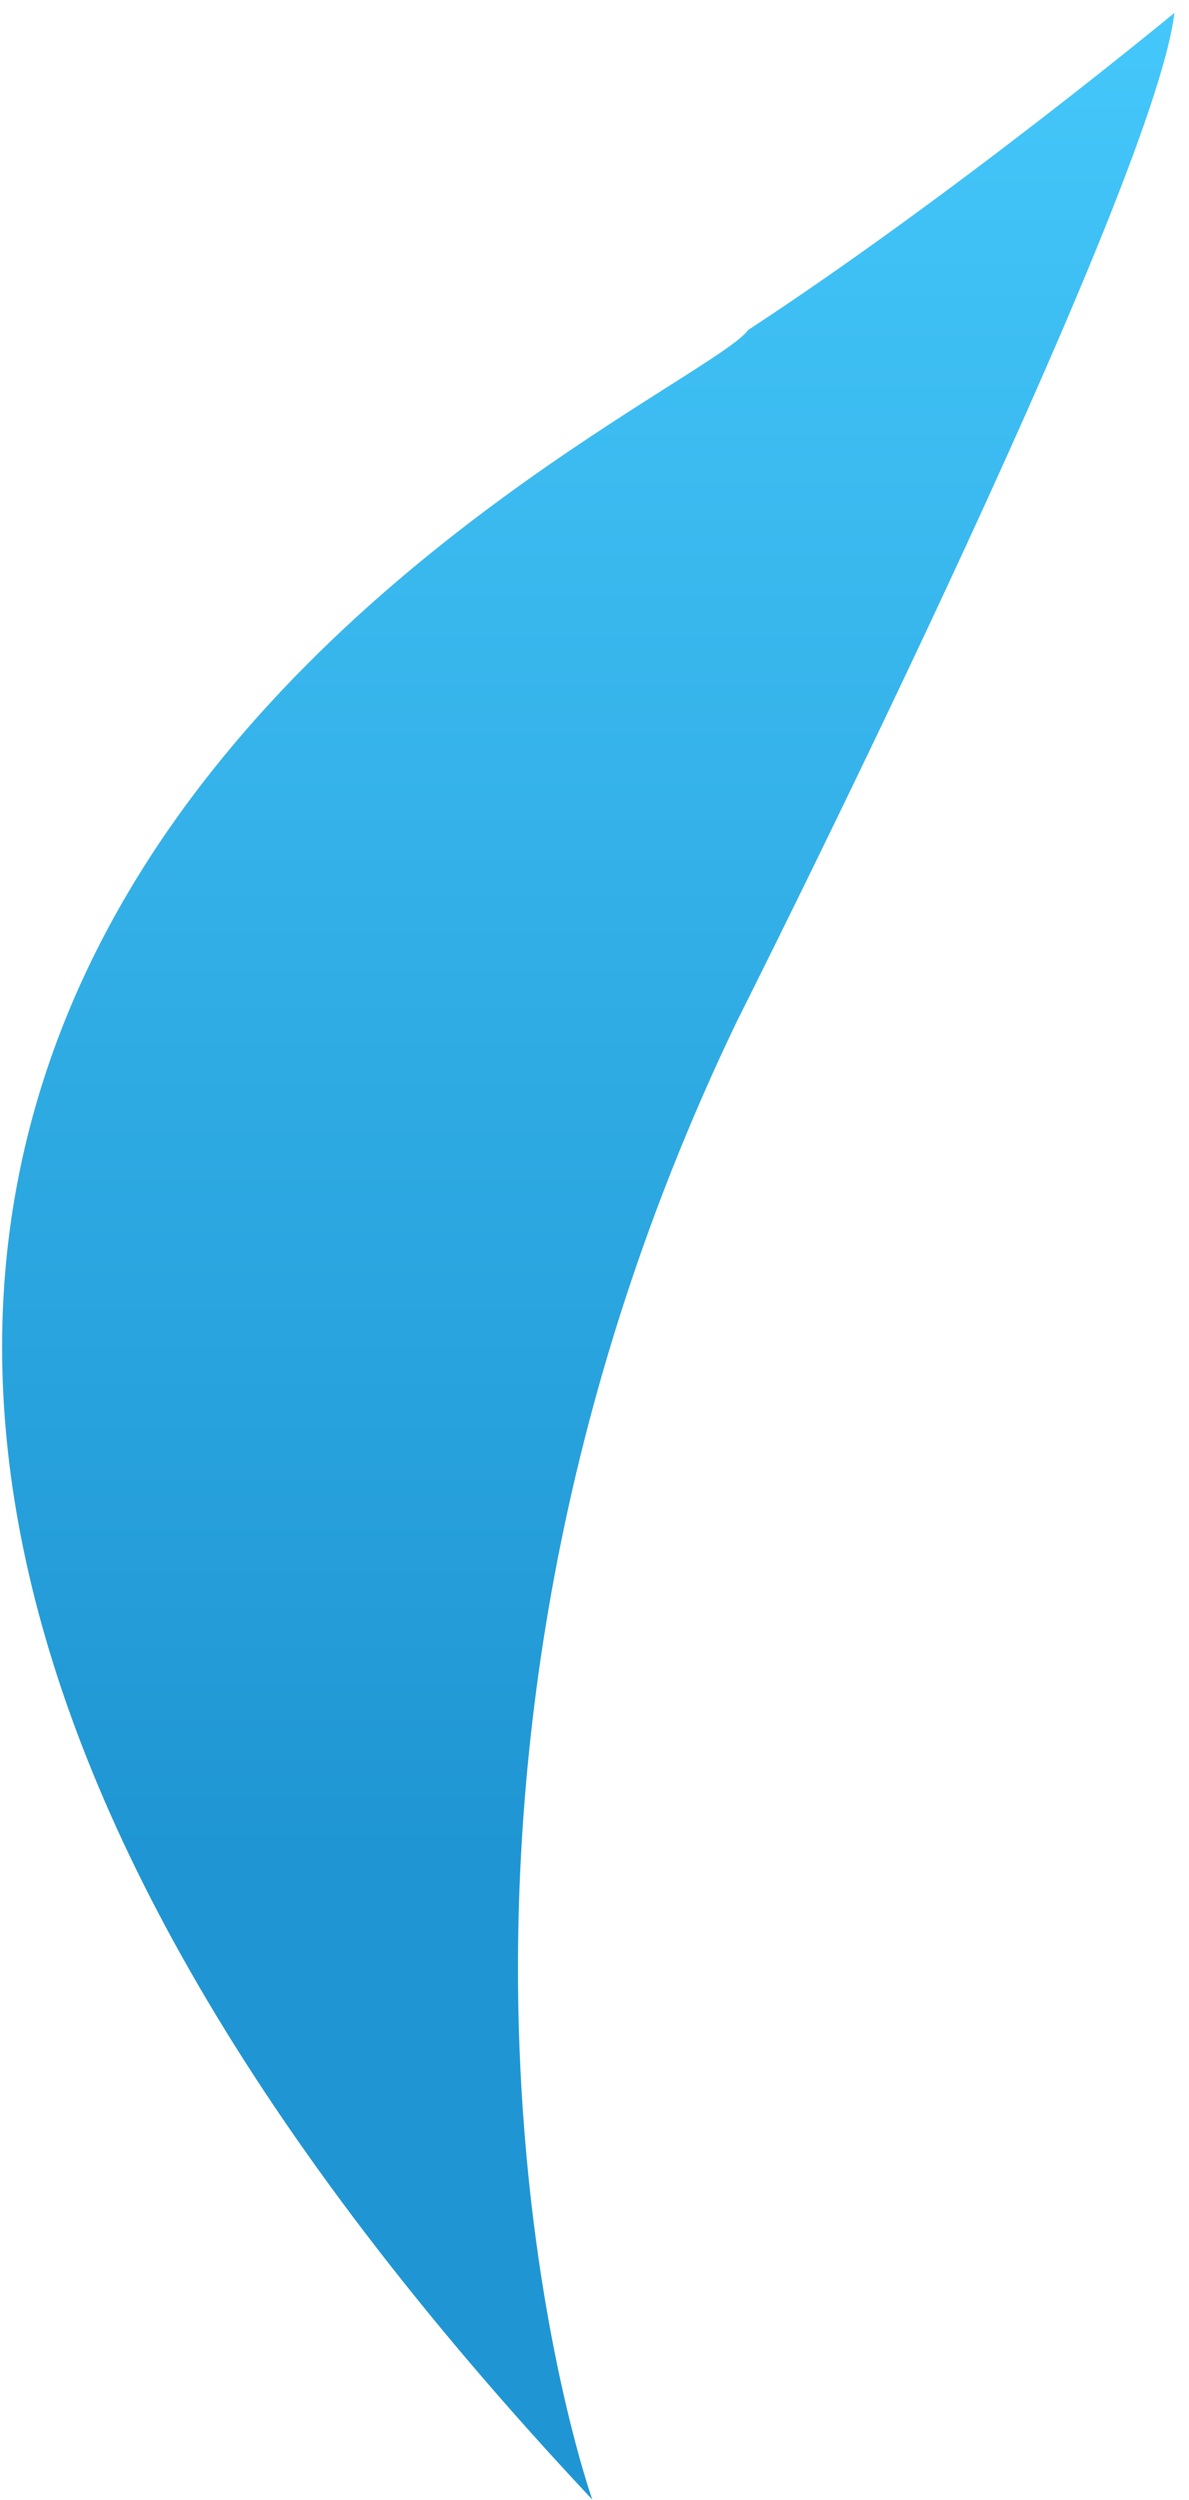 <svg xmlns="http://www.w3.org/2000/svg" width="78" height="164" fill="none"><path fill-rule="evenodd" d="M38.856 163.96s-15.8-44.332 9.486-96.967c0 0 27.3-54.2 28.7-66.148 0 0-14.322 11.864-27.96 20.8C44.976 27.3-51.993 67.154 38.856 163.96z" fill="url(#A)"/><defs><linearGradient id="A" x1="38.595" y1=".845" x2="38.595" y2="163.96" gradientUnits="userSpaceOnUse"><stop stop-color="#44c7fa"/><stop offset=".74" stop-color="#1f96d3"/></linearGradient></defs></svg>